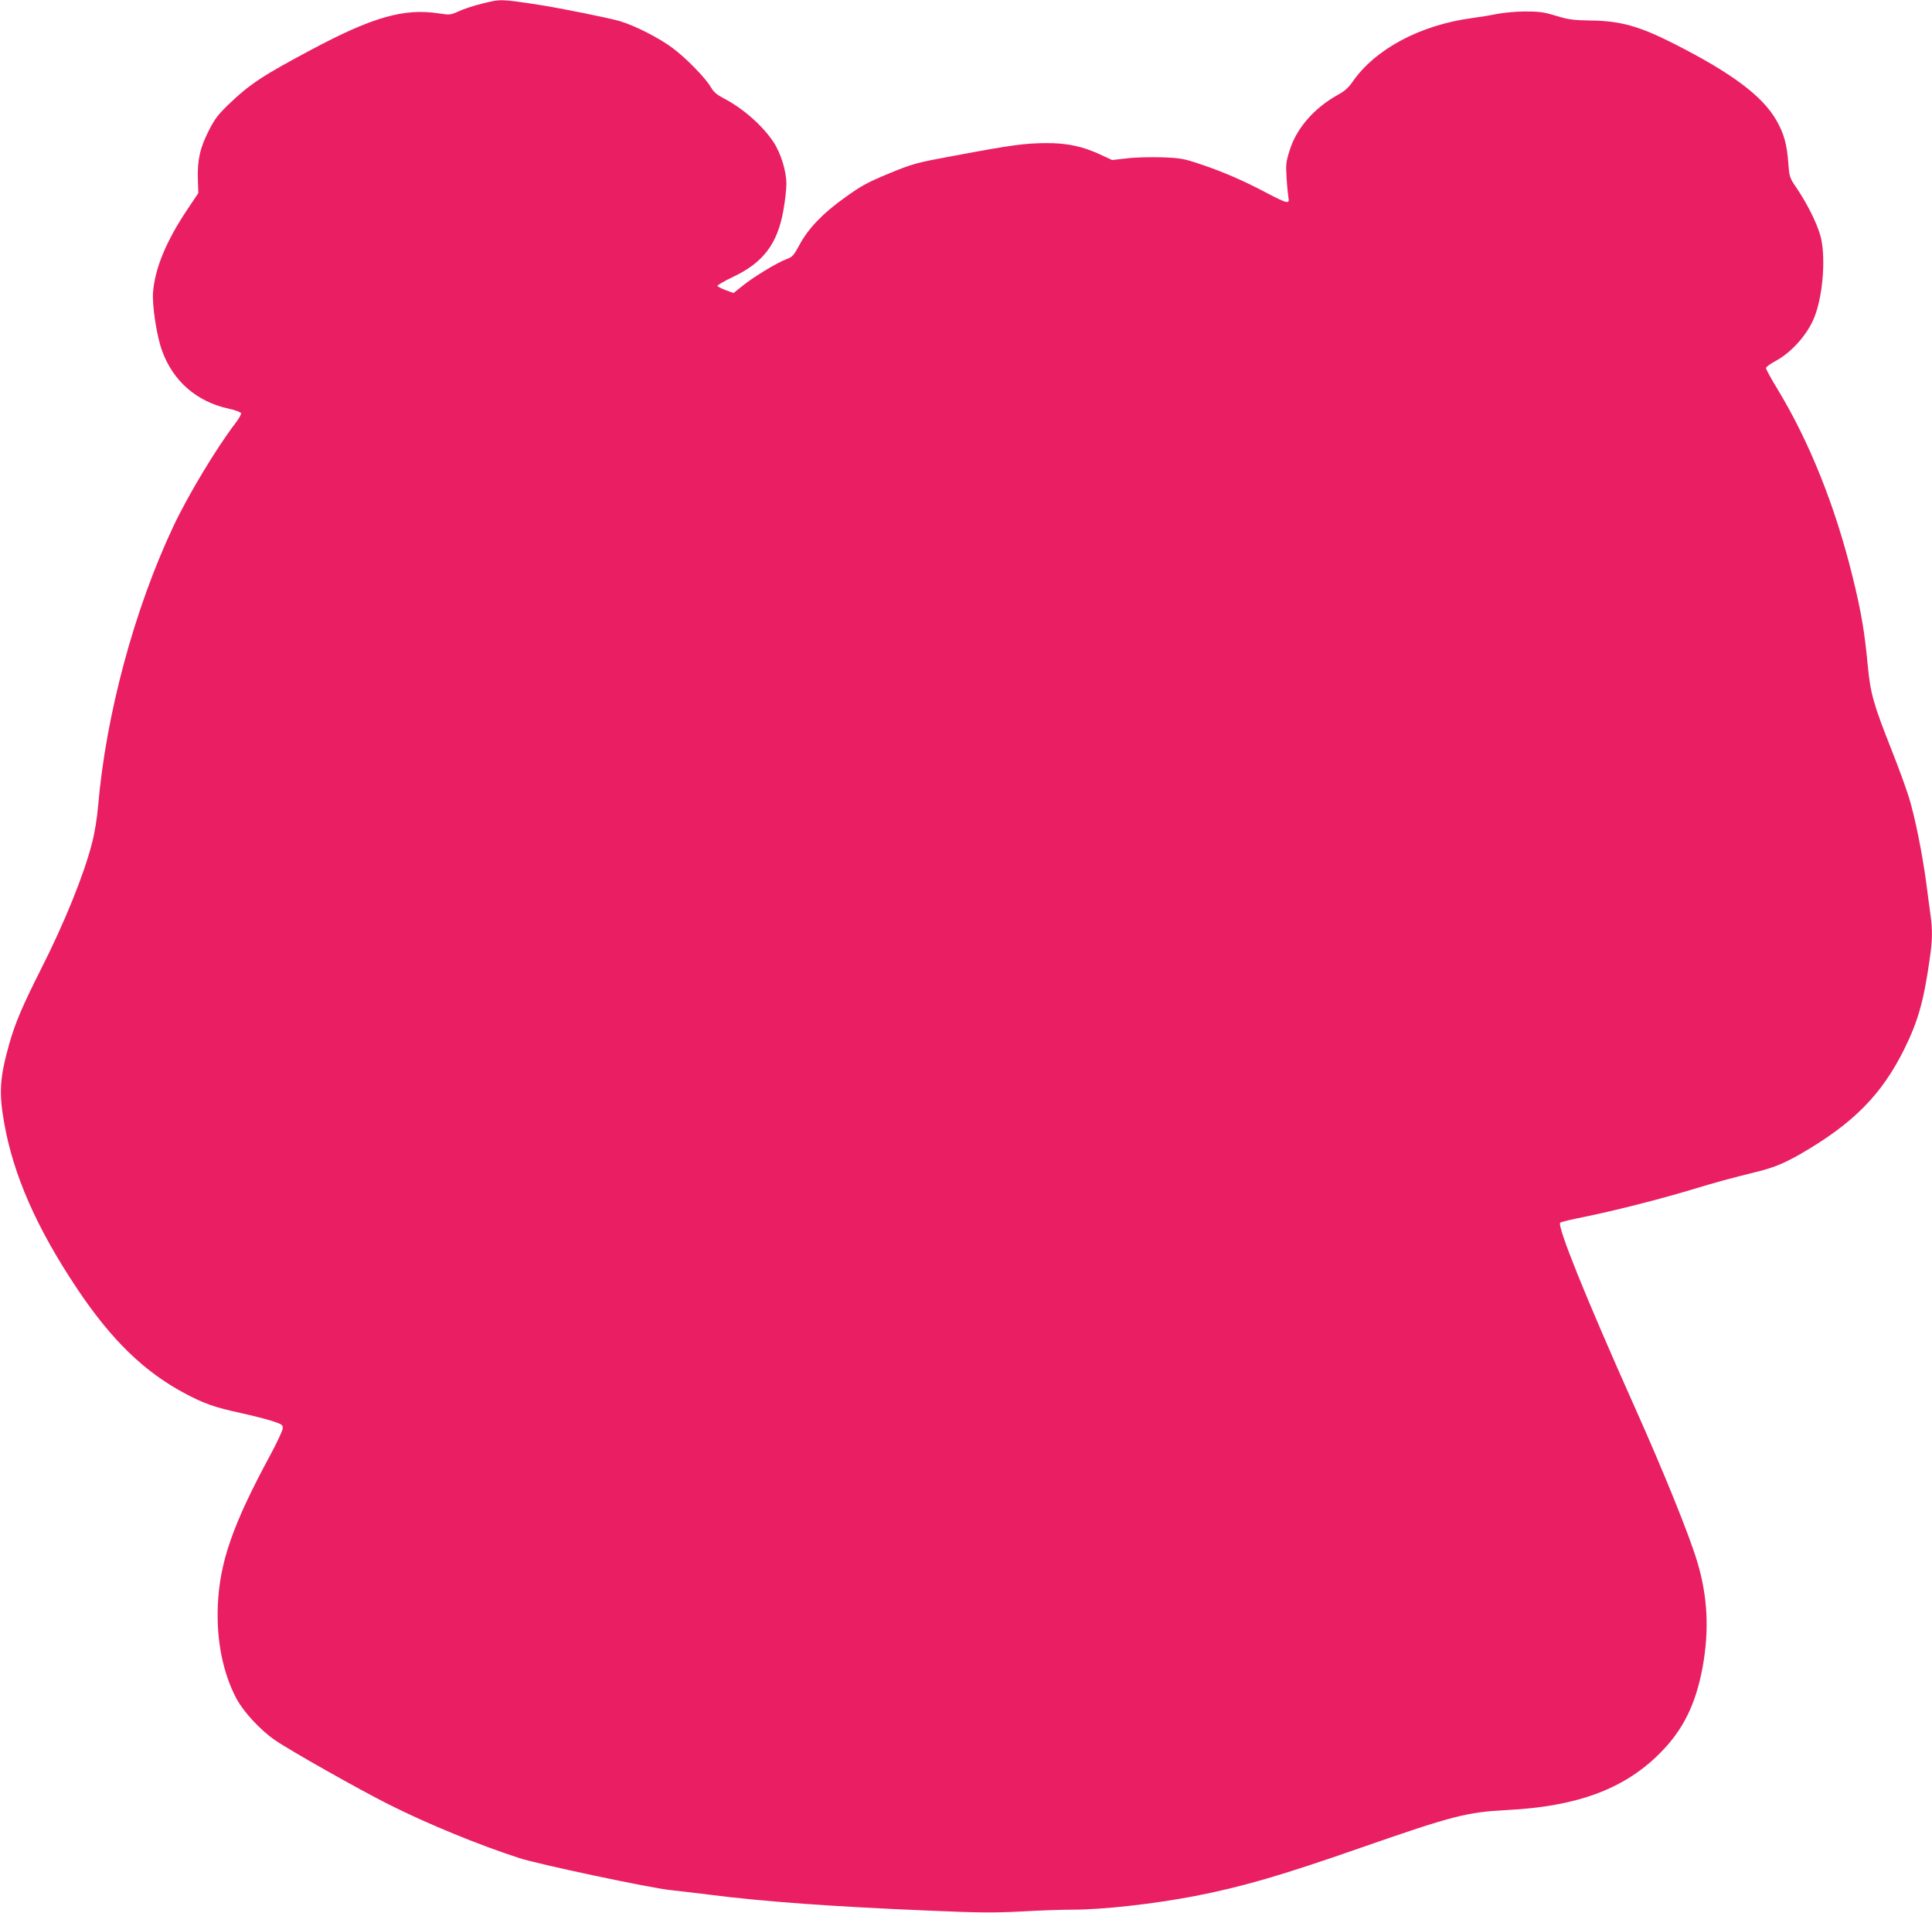 <?xml version="1.0" standalone="no"?>
<!DOCTYPE svg PUBLIC "-//W3C//DTD SVG 20010904//EN"
 "http://www.w3.org/TR/2001/REC-SVG-20010904/DTD/svg10.dtd">
<svg version="1.0" xmlns="http://www.w3.org/2000/svg"
 width="1280pt" height="1267pt" viewBox="0 0 1280 1267"
 preserveAspectRatio="xMidYMid meet">
<g transform="translate(0,1267) scale(0.1,-0.1)"
fill="#e91e63" stroke="none">
<path d="M3190 12645 c-52 -13 -120 -35 -151 -50 -54 -24 -60 -25 -130 -14
-230 36 -439 -23 -844 -239 -327 -174 -410 -229 -552 -365 -68 -66 -91 -95
-131 -175 -57 -112 -75 -191 -71 -323 l3 -88 -77 -115 c-137 -206 -210 -383
-223 -541 -7 -86 24 -292 60 -389 73 -201 229 -337 441 -383 43 -9 79 -23 82
-30 3 -6 -15 -38 -40 -70 -123 -161 -312 -474 -410 -683 -258 -548 -446 -1248
-497 -1850 -7 -80 -23 -180 -41 -247 -53 -208 -183 -528 -336 -830 -122 -241
-174 -363 -212 -499 -63 -223 -69 -324 -33 -524 61 -345 215 -695 482 -1095
229 -343 449 -556 724 -700 122 -64 190 -88 361 -125 72 -16 164 -39 205 -52
69 -23 75 -26 73 -51 -1 -14 -38 -93 -82 -175 -249 -460 -337 -712 -348 -1002
-9 -228 34 -442 123 -611 47 -88 158 -209 256 -276 98 -68 566 -332 756 -427
255 -128 596 -268 862 -354 125 -41 866 -198 1000 -212 58 -6 173 -20 255 -30
356 -46 825 -80 1455 -106 339 -15 439 -15 615 -6 116 7 266 12 335 12 206 0
537 37 815 90 310 60 573 136 1100 320 609 212 702 236 968 250 462 23 774
138 1008 370 158 156 243 327 289 575 45 246 34 472 -36 702 -52 174 -219 587
-414 1023 -326 729 -515 1199 -493 1221 5 5 78 22 163 39 192 39 493 115 705
179 172 52 261 76 423 116 123 30 189 57 306 124 345 200 533 390 682 691 92
185 130 322 169 599 18 124 19 189 5 291 -6 41 -19 143 -30 225 -26 188 -71
414 -111 547 -17 56 -68 197 -114 313 -124 313 -143 381 -161 570 -19 209 -44
359 -100 584 -114 465 -286 895 -498 1244 -42 69 -76 131 -76 139 0 7 26 26
57 43 111 58 219 179 265 297 58 148 76 412 37 542 -25 85 -85 204 -153 306
-50 73 -51 77 -58 170 -9 124 -29 196 -79 283 -92 161 -297 314 -676 506 -230
117 -357 153 -553 155 -117 2 -147 6 -230 31 -81 25 -111 29 -205 29 -61 0
-146 -8 -190 -17 -44 -9 -118 -21 -164 -27 -342 -46 -640 -205 -790 -422 -26
-38 -54 -63 -97 -86 -158 -88 -275 -222 -320 -369 -24 -76 -26 -94 -20 -181 3
-53 9 -112 12 -129 9 -46 -4 -44 -138 26 -156 83 -297 144 -441 192 -113 38
-132 42 -258 47 -76 2 -178 0 -233 -7 l-98 -11 -67 31 c-123 59 -230 82 -371
81 -142 -1 -225 -12 -605 -83 -260 -48 -276 -53 -435 -118 -140 -58 -183 -81
-286 -155 -151 -107 -246 -206 -305 -314 -40 -74 -48 -84 -89 -99 -64 -24
-220 -119 -290 -176 l-60 -48 -52 19 c-29 11 -53 23 -55 28 -1 5 47 33 108 62
197 94 290 218 329 438 11 60 20 139 20 176 0 85 -37 204 -86 278 -73 109
-202 223 -330 289 -44 23 -66 42 -83 71 -33 60 -166 196 -255 262 -88 66 -245
146 -346 177 -64 20 -407 89 -545 110 -252 38 -247 38 -375 6z"/>
</g>
</svg>
